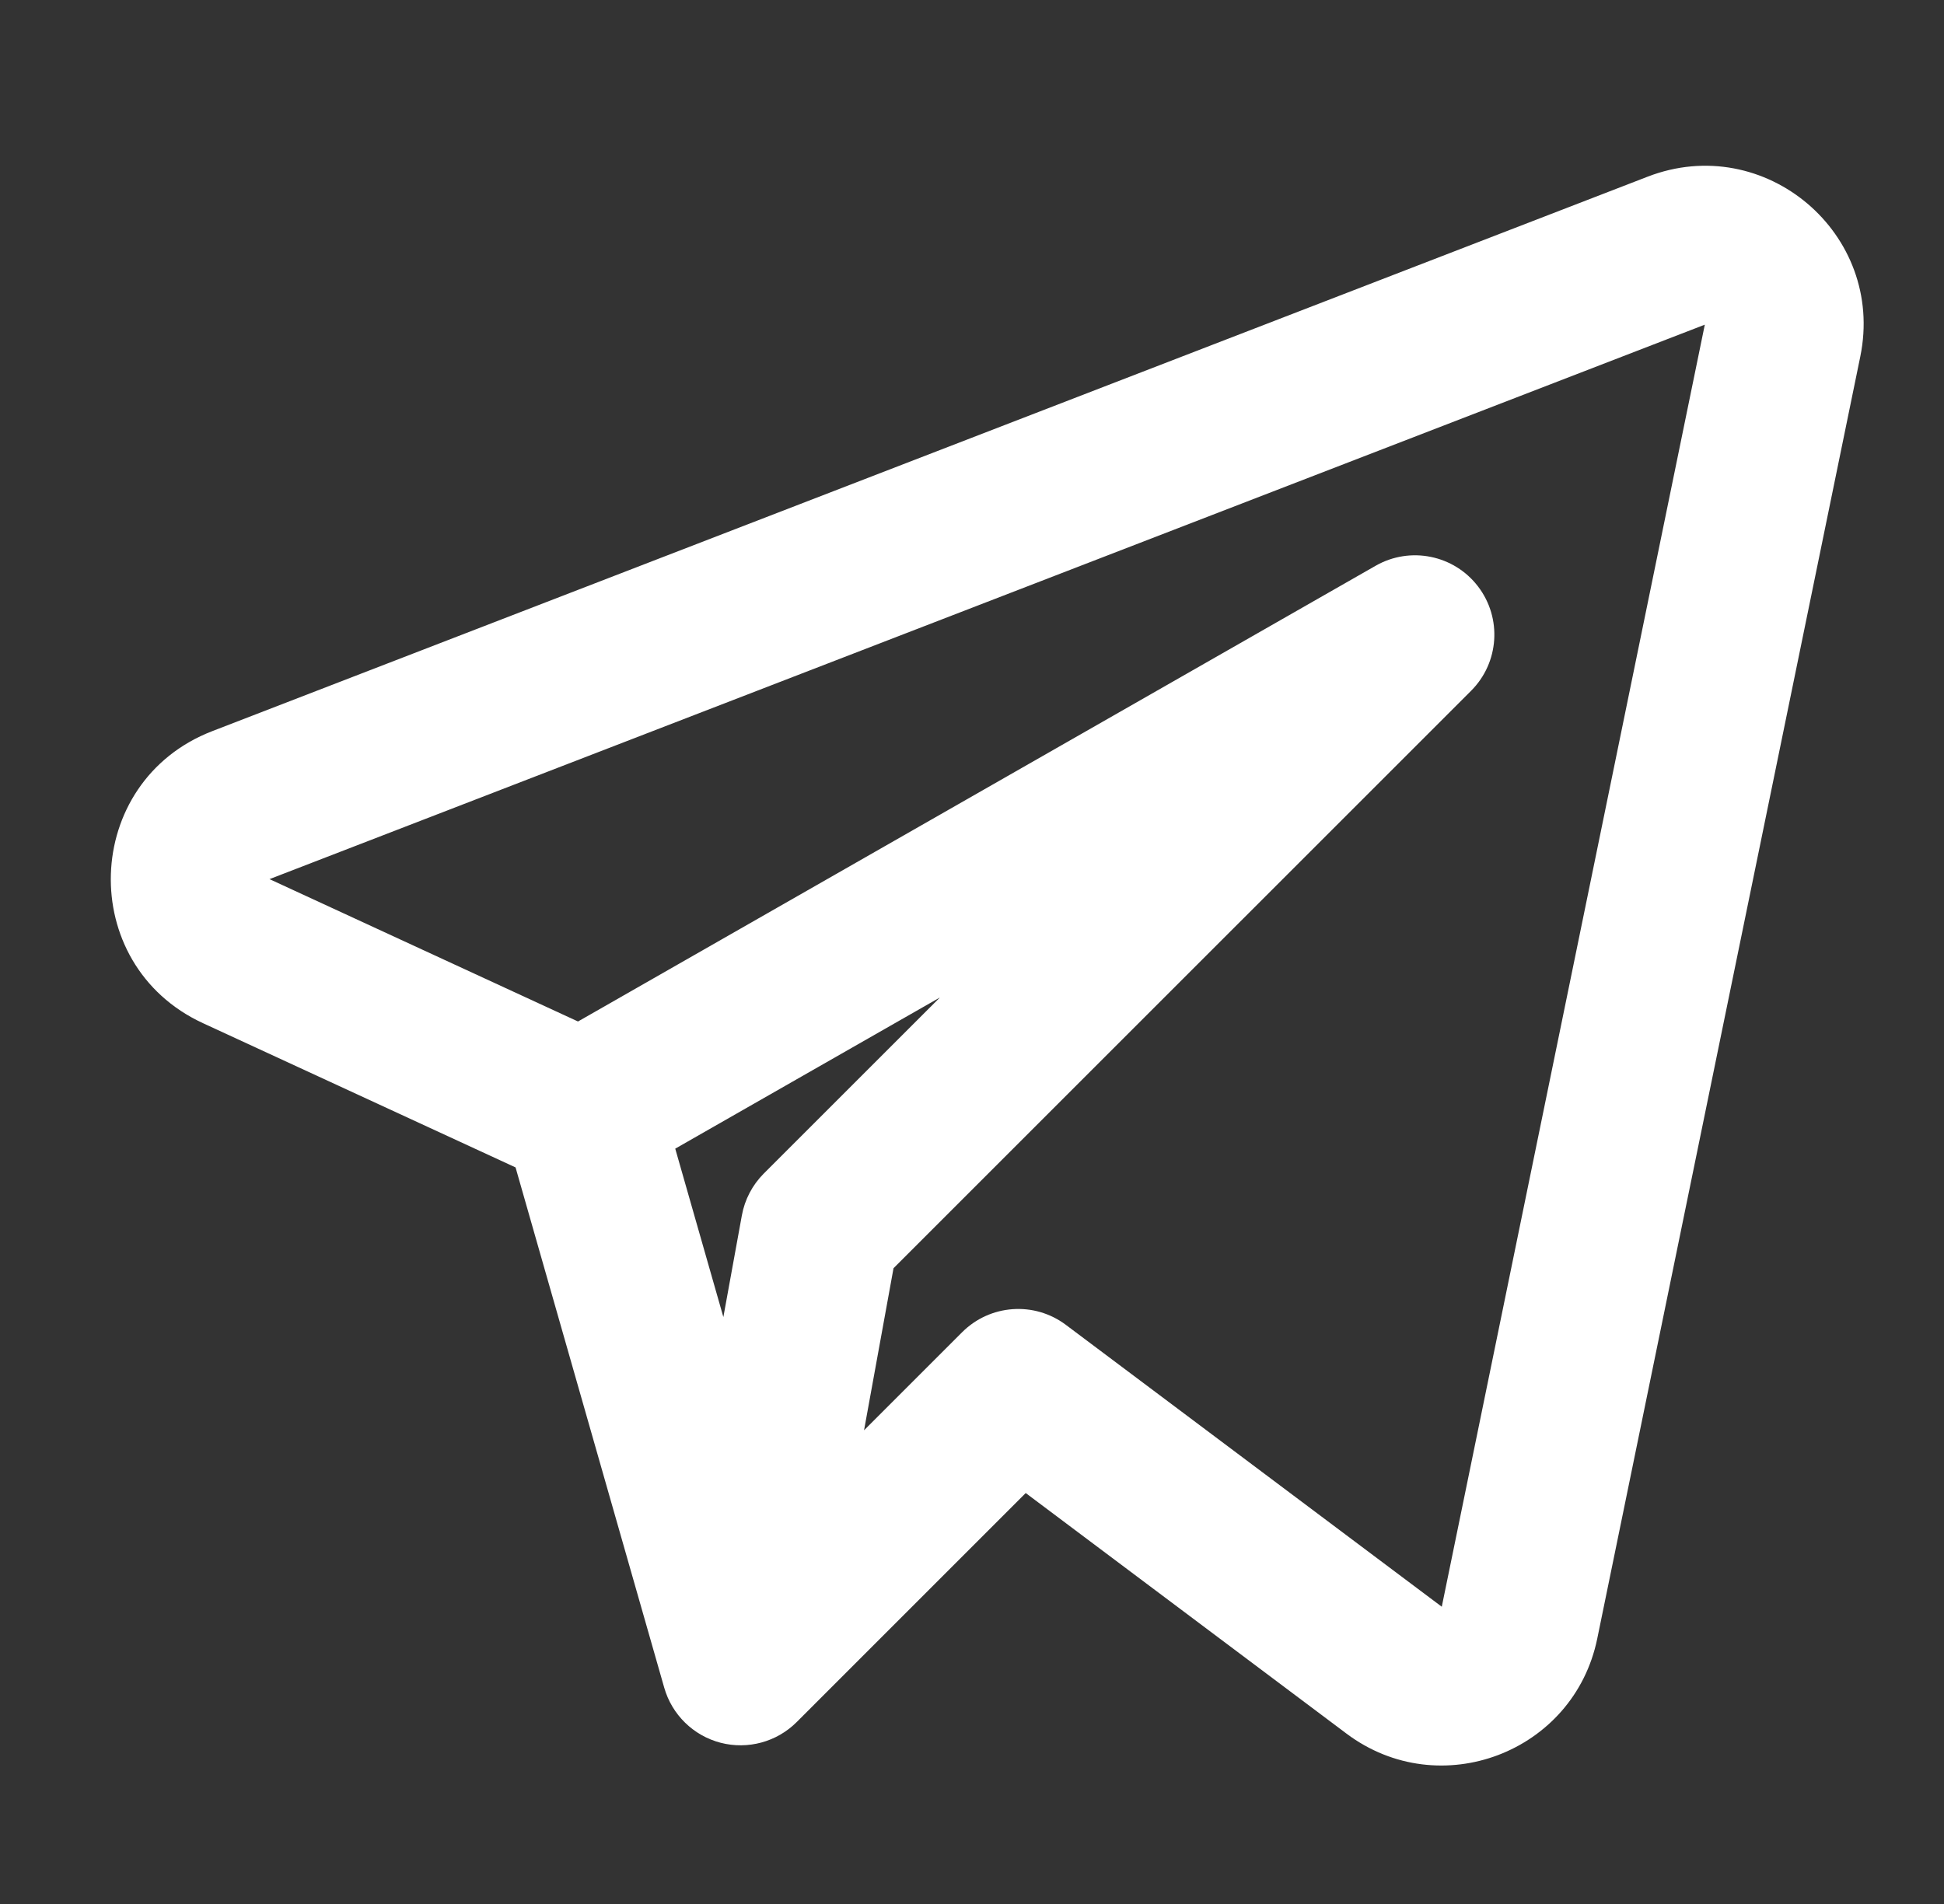 <svg width="49" height="48" viewBox="0 0 49 48" fill="none" xmlns="http://www.w3.org/2000/svg">
<rect x="0" y="0" width="49" height="48" fill="#333333" stroke="none"/>
<path fill-rule="evenodd" clip-rule="evenodd" d="M46.89 8.989C47.526 5.889 44.481 3.313 41.53 4.454L5.351 18.432C2.055 19.705 1.909 24.314 5.117 25.795L12.995 29.431L16.743 42.549C16.938 43.23 17.479 43.758 18.165 43.936C18.851 44.113 19.58 43.915 20.081 43.414L25.854 37.64L33.941 43.706C36.289 45.467 39.67 44.184 40.26 41.31L46.89 8.989ZM6.793 22.163L42.971 8.185L36.341 40.506L26.866 33.4C26.07 32.802 24.956 32.882 24.252 33.585L21.779 36.058L22.522 31.972L37.081 17.414C37.789 16.705 37.864 15.582 37.256 14.786C36.648 13.989 35.544 13.766 34.674 14.263L14.569 25.752L6.793 22.163ZM17.02 28.958L18.233 33.203L18.699 30.642C18.771 30.242 18.965 29.873 19.252 29.585L23.692 25.146L17.02 28.958Z" fill="white"/>
</svg>

